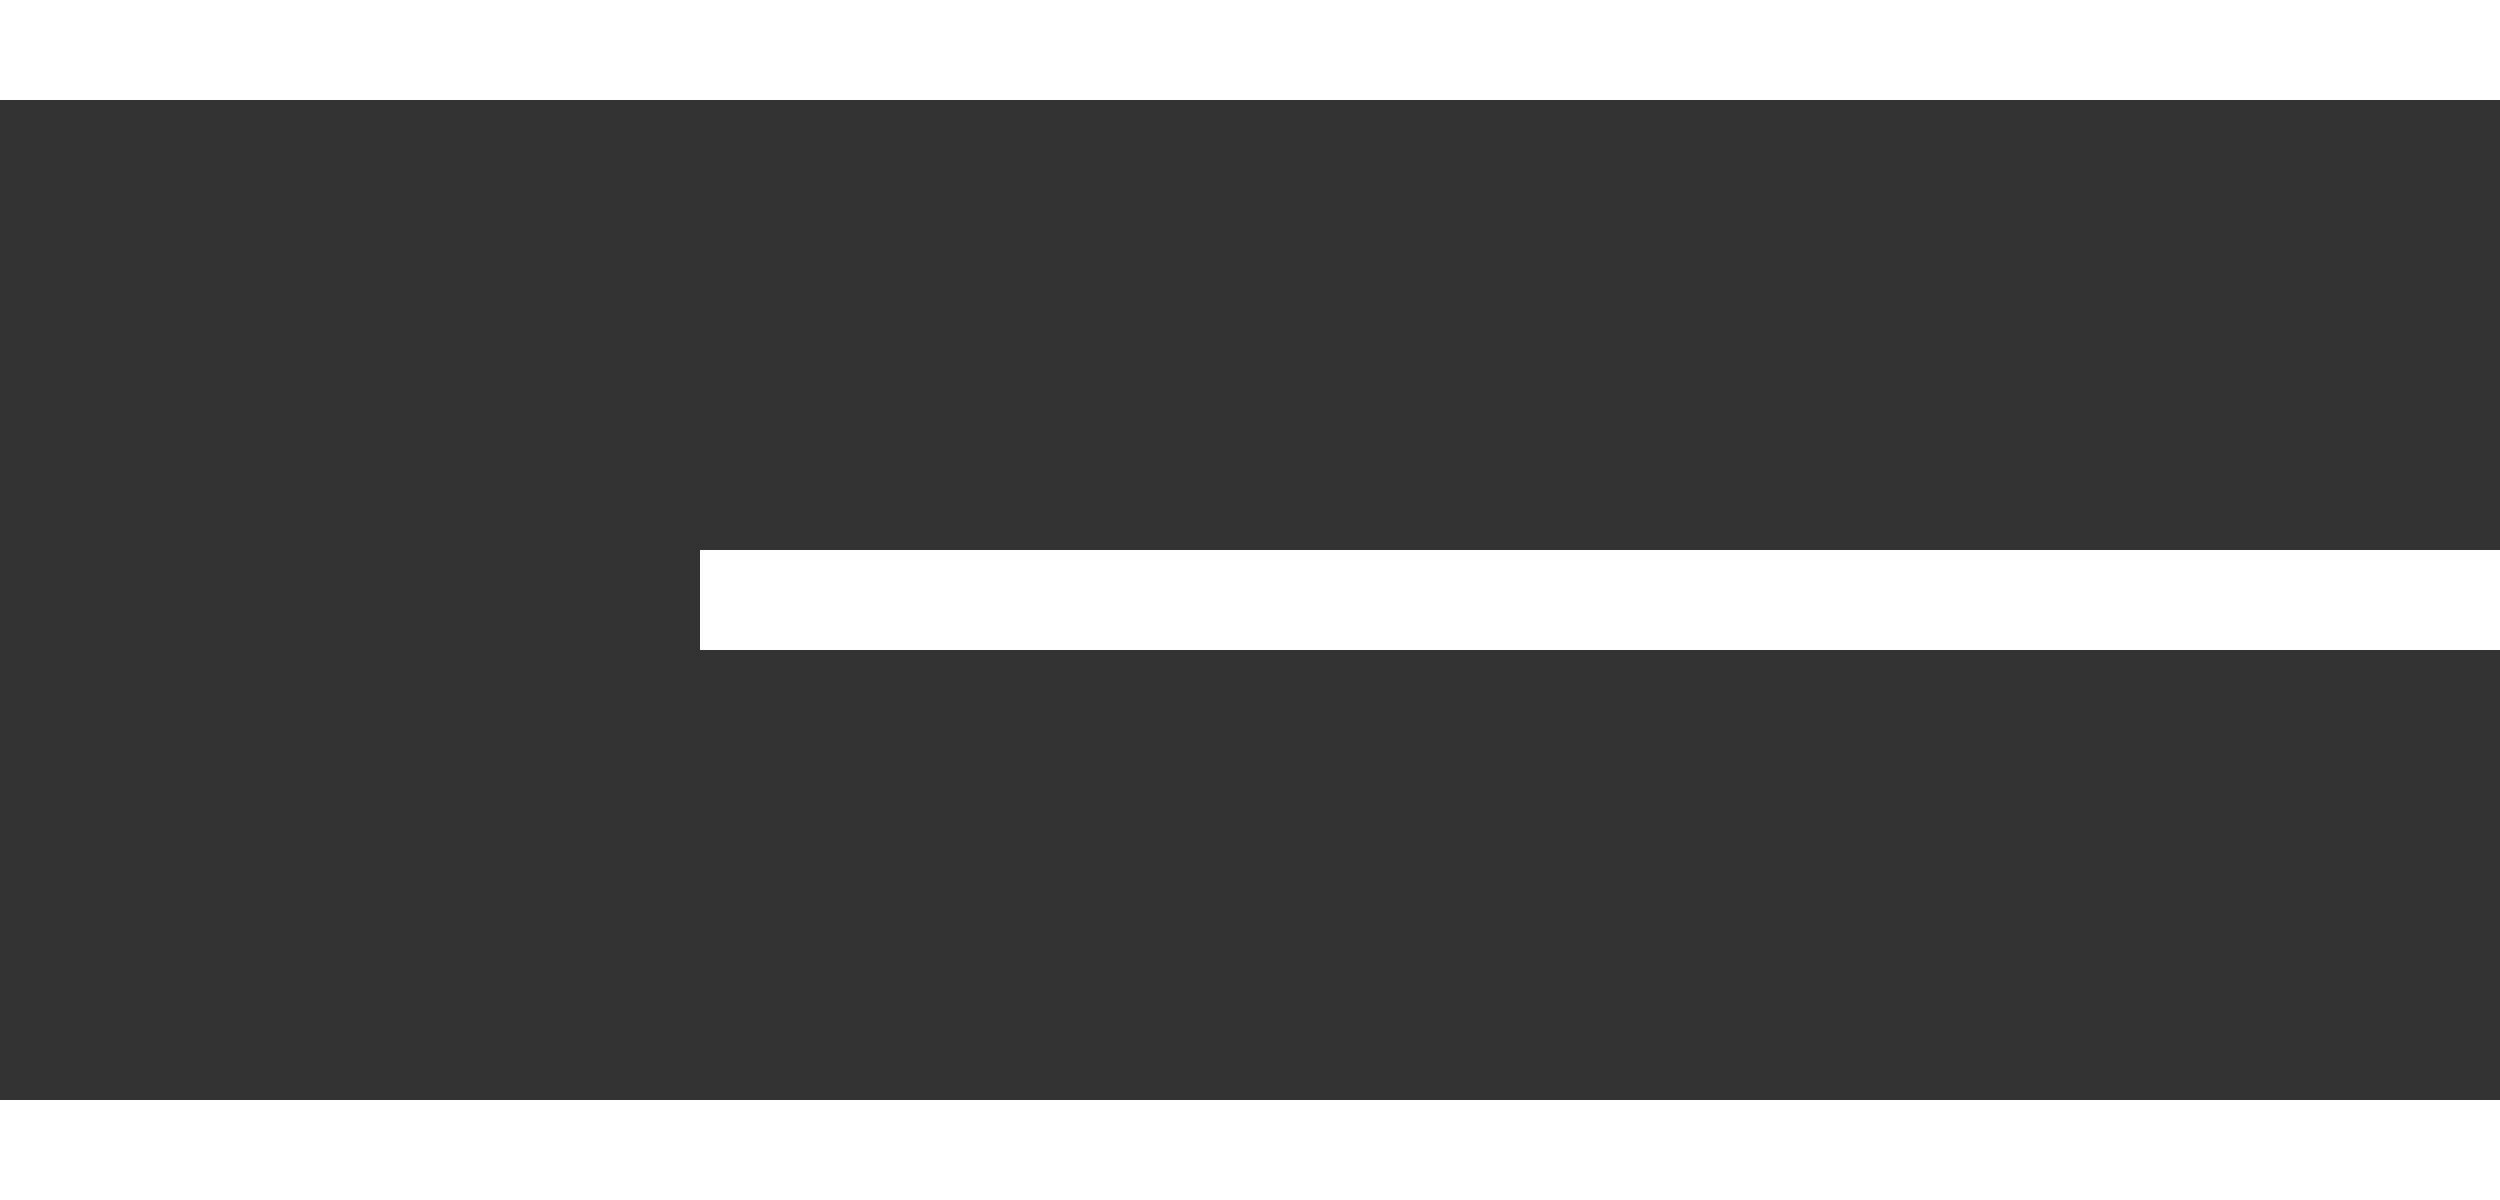 <?xml version="1.0" encoding="UTF-8"?> <svg xmlns="http://www.w3.org/2000/svg" width="50" height="24" viewBox="0 0 50 24" fill="none"><rect x="0" y="0" width="50" height="24" fill="#333333" stroke="none"/> <rect width="50" height="2" fill="white"></rect> <rect x="14" y="11" width="36" height="2" fill="white"></rect> <rect y="22" width="50" height="2" fill="white"></rect> </svg> 